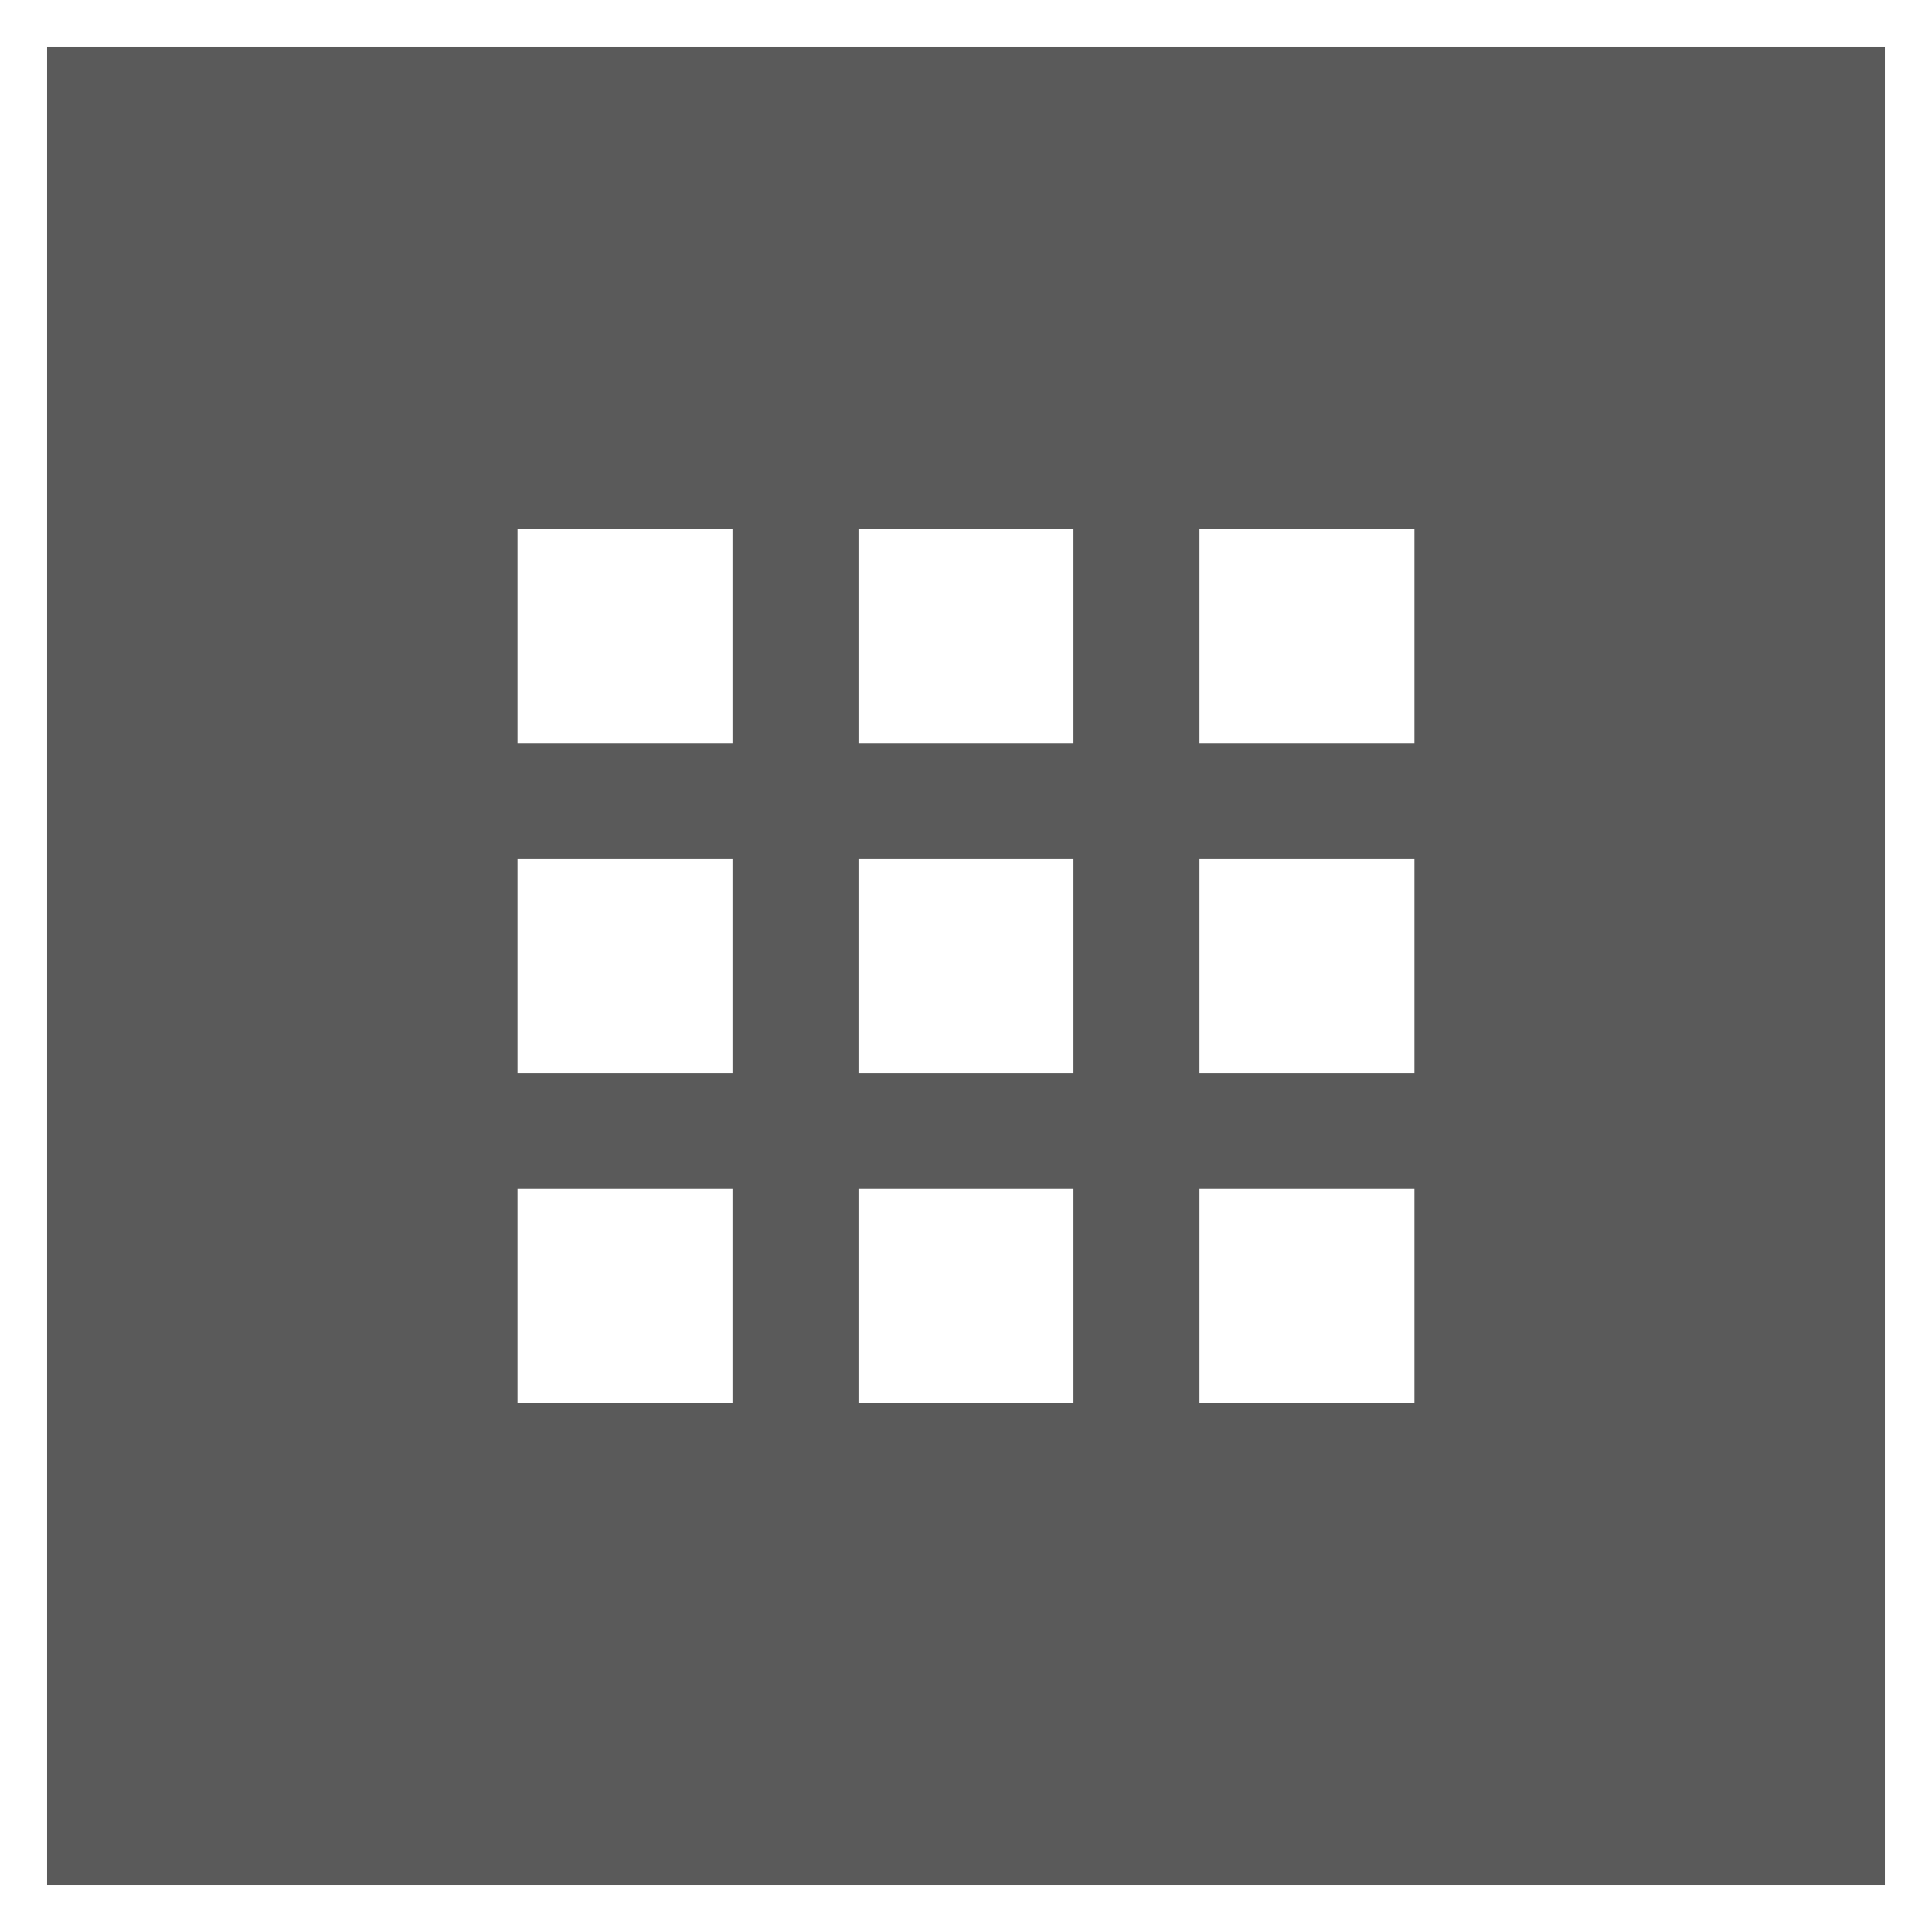 <svg xmlns="http://www.w3.org/2000/svg" viewBox="0 0 41 41">
  <rect x="0" y="0" width="41" height="41" fill="#808080" stroke="none"/>
  <defs>
    <style>
      .cls-1 {
        opacity: 0.3;
        isolation: isolate;
      }

      .cls-2 {
        fill: none;
        stroke: #fff;
        stroke-miterlimit: 10;
      }

      .cls-3 {
        fill: #fff;
      }
    </style>
  </defs>
  <title>Risorsa 1</title>
  <g id="Livello_2" data-name="Livello 2">
    <g id="Livello_1-2" data-name="Livello 1">
      <g id="Livello_2-2" data-name="Livello 2">
        <g id="Livello_1-2-2" data-name="Livello 1-2">
          <g>
            <rect class="cls-1" x="0.5" y="0.5" width="40" height="40"/>
            <rect class="cls-2" x="0.5" y="0.5" width="40" height="40"/>
          </g>
        </g>
      </g>
      <g>
        <rect class="cls-3" x="10.983" y="11.219" width="4.562" height="4.562"/>
        <rect class="cls-3" x="18.219" y="11.219" width="4.562" height="4.562"/>
        <rect class="cls-3" x="25.455" y="11.219" width="4.562" height="4.562"/>
        <rect class="cls-3" x="10.983" y="18.219" width="4.562" height="4.562"/>
        <rect class="cls-3" x="18.219" y="18.219" width="4.562" height="4.562"/>
        <rect class="cls-3" x="25.455" y="18.219" width="4.562" height="4.562"/>
        <rect class="cls-3" x="10.983" y="25.219" width="4.562" height="4.562"/>
        <rect class="cls-3" x="18.219" y="25.219" width="4.562" height="4.562"/>
        <rect class="cls-3" x="25.455" y="25.219" width="4.562" height="4.562"/>
      </g>
    </g>
  </g>
</svg>
